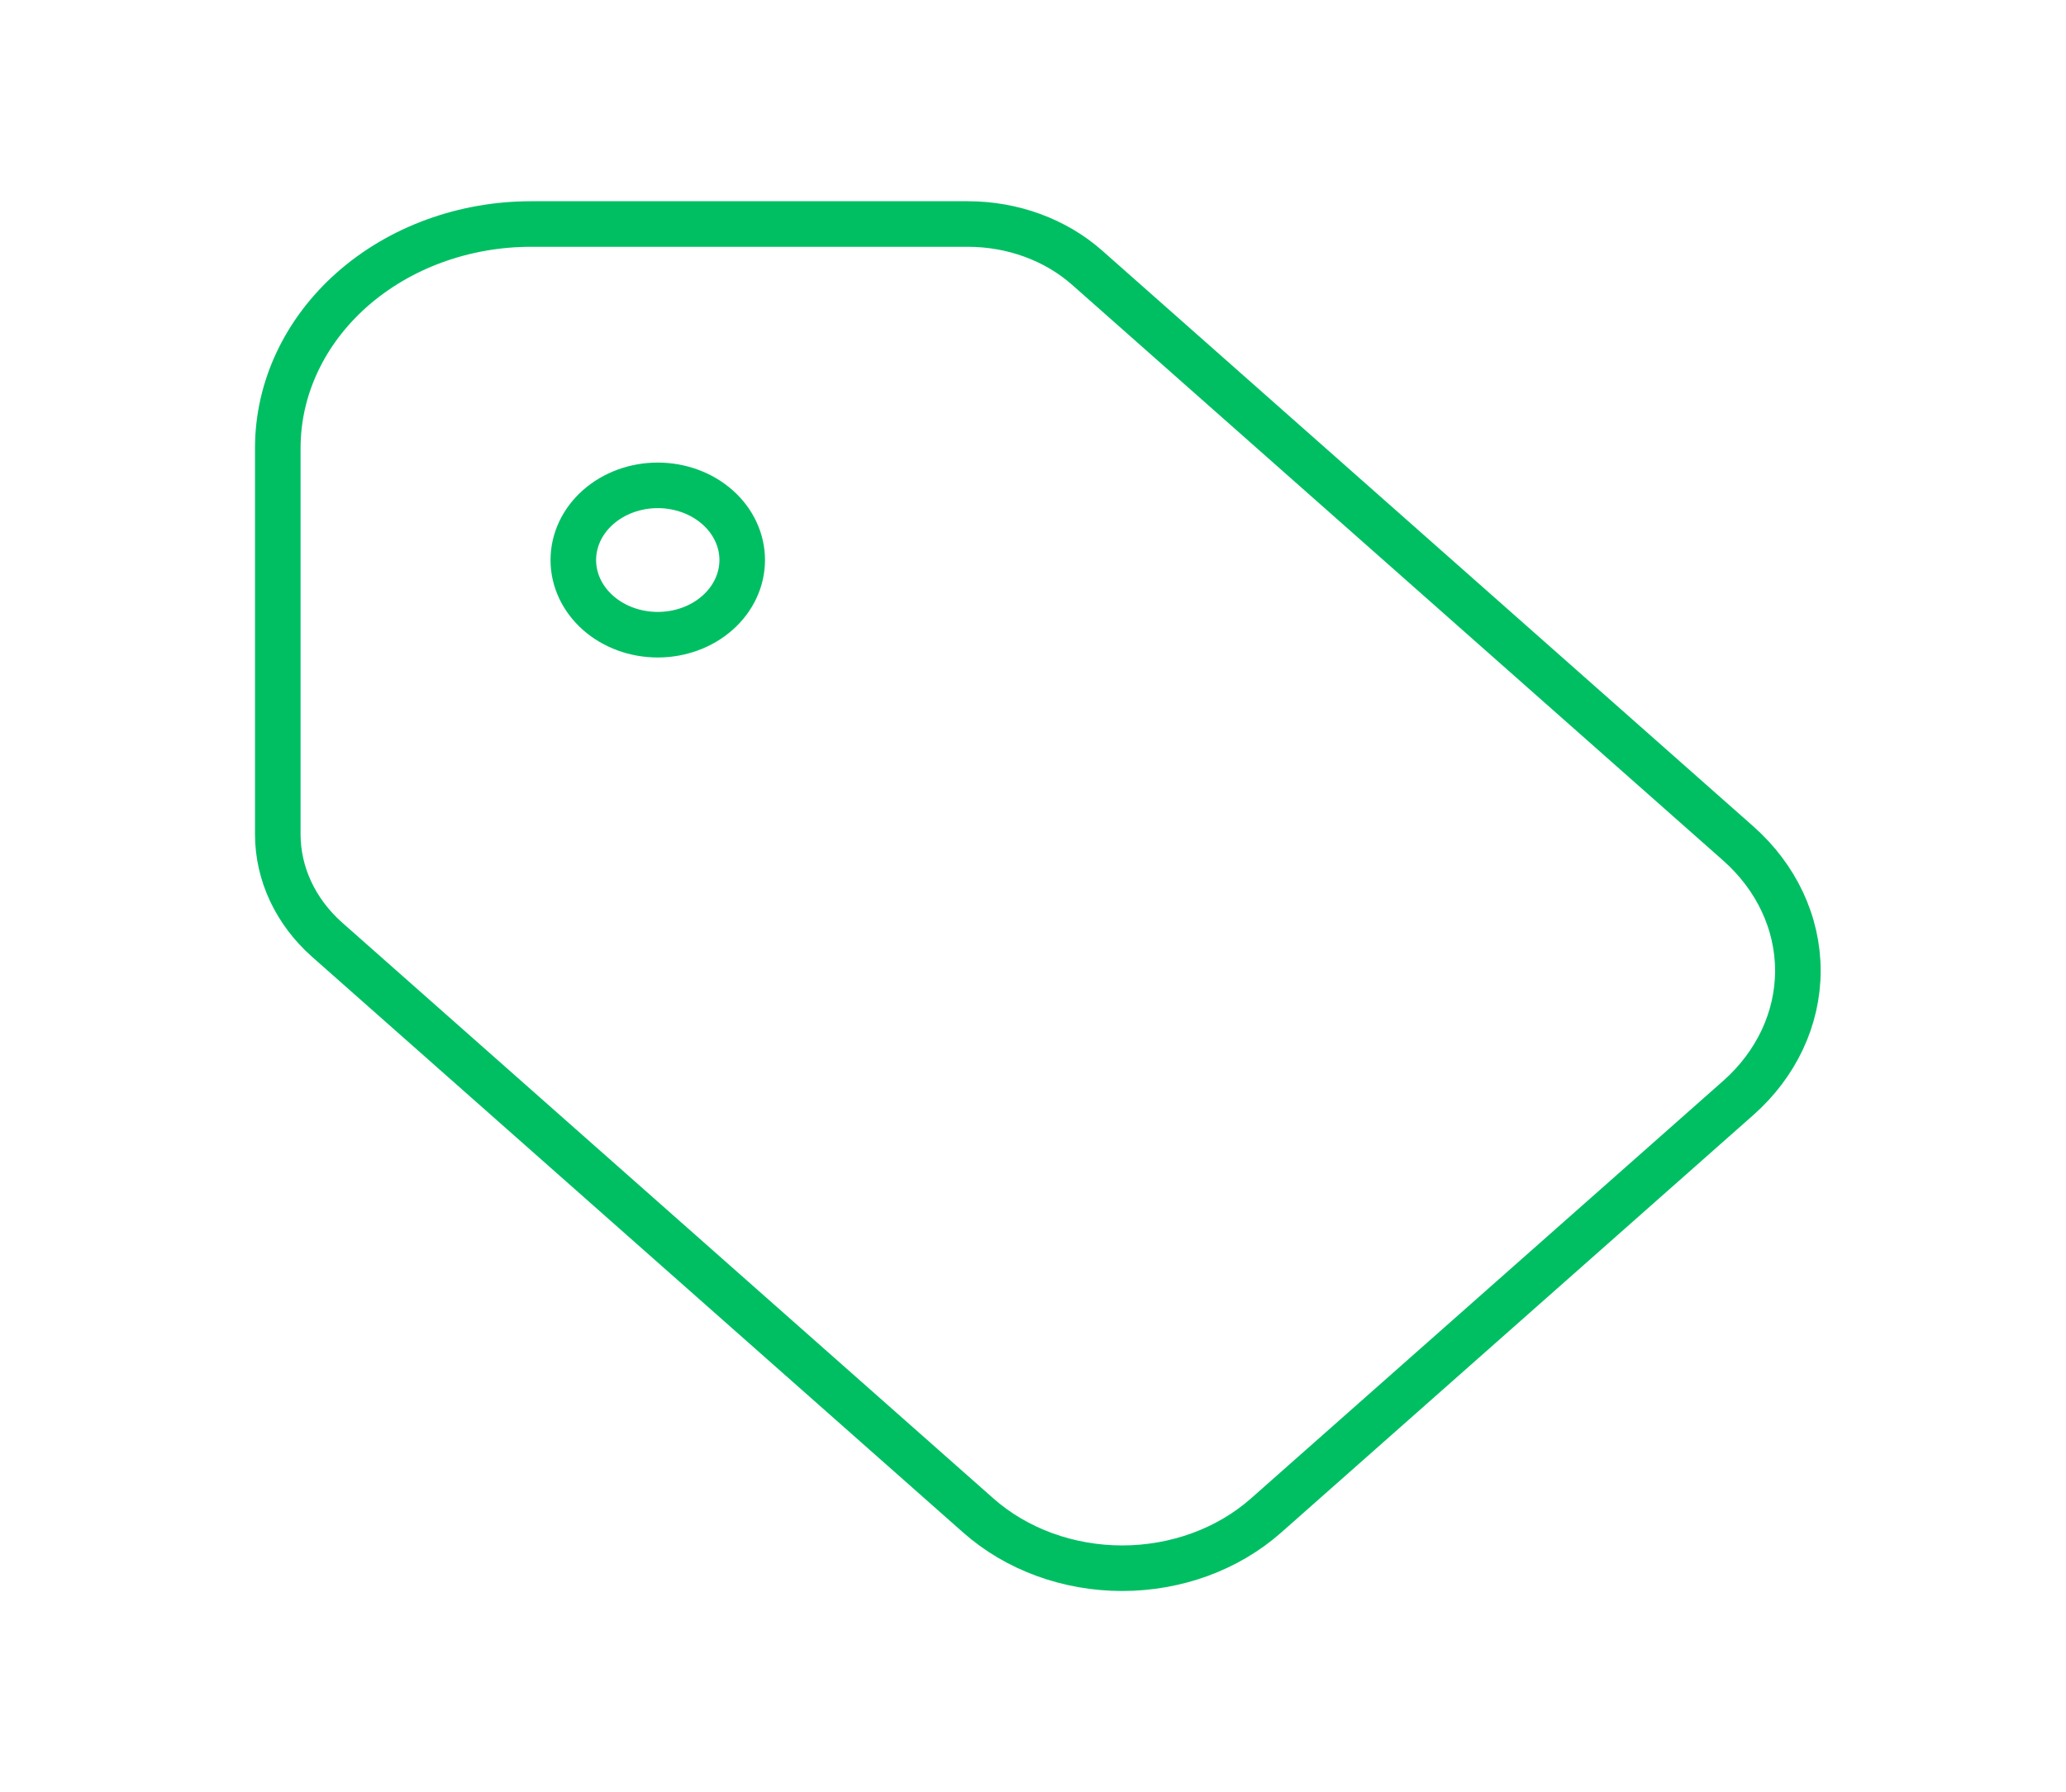 <svg width="68" height="59" viewBox="0 0 68 59" fill="none" xmlns="http://www.w3.org/2000/svg">
<path d="M18.87 18.438C18.87 19.09 19.163 19.715 19.684 20.176C20.205 20.637 20.912 20.896 21.649 20.896C22.387 20.896 23.093 20.637 23.615 20.176C24.136 19.715 24.429 19.09 24.429 18.438C24.429 17.785 24.136 17.16 23.615 16.699C23.093 16.238 22.387 15.979 21.649 15.979C20.912 15.979 20.205 16.238 19.684 16.699C19.163 17.16 18.87 17.785 18.87 18.438Z" stroke="#00BF63" stroke-width="1.5" stroke-linecap="round" stroke-linejoin="round"/>
<path d="M9.143 14.75V27.465C9.143 28.768 9.729 30.019 10.771 30.941L32.2 49.894C33.456 51.005 35.159 51.629 36.935 51.629C38.712 51.629 40.415 51.005 41.671 49.894L57.213 36.147C58.469 35.036 59.175 33.529 59.175 31.958C59.175 30.387 58.469 28.88 57.213 27.769L35.785 8.816C34.743 7.893 33.329 7.375 31.855 7.375H17.48C15.269 7.375 13.148 8.152 11.585 9.535C10.021 10.918 9.143 12.794 9.143 14.75Z" stroke="#00BF63" stroke-width="1.5" stroke-linecap="round" stroke-linejoin="round"/>
</svg>
